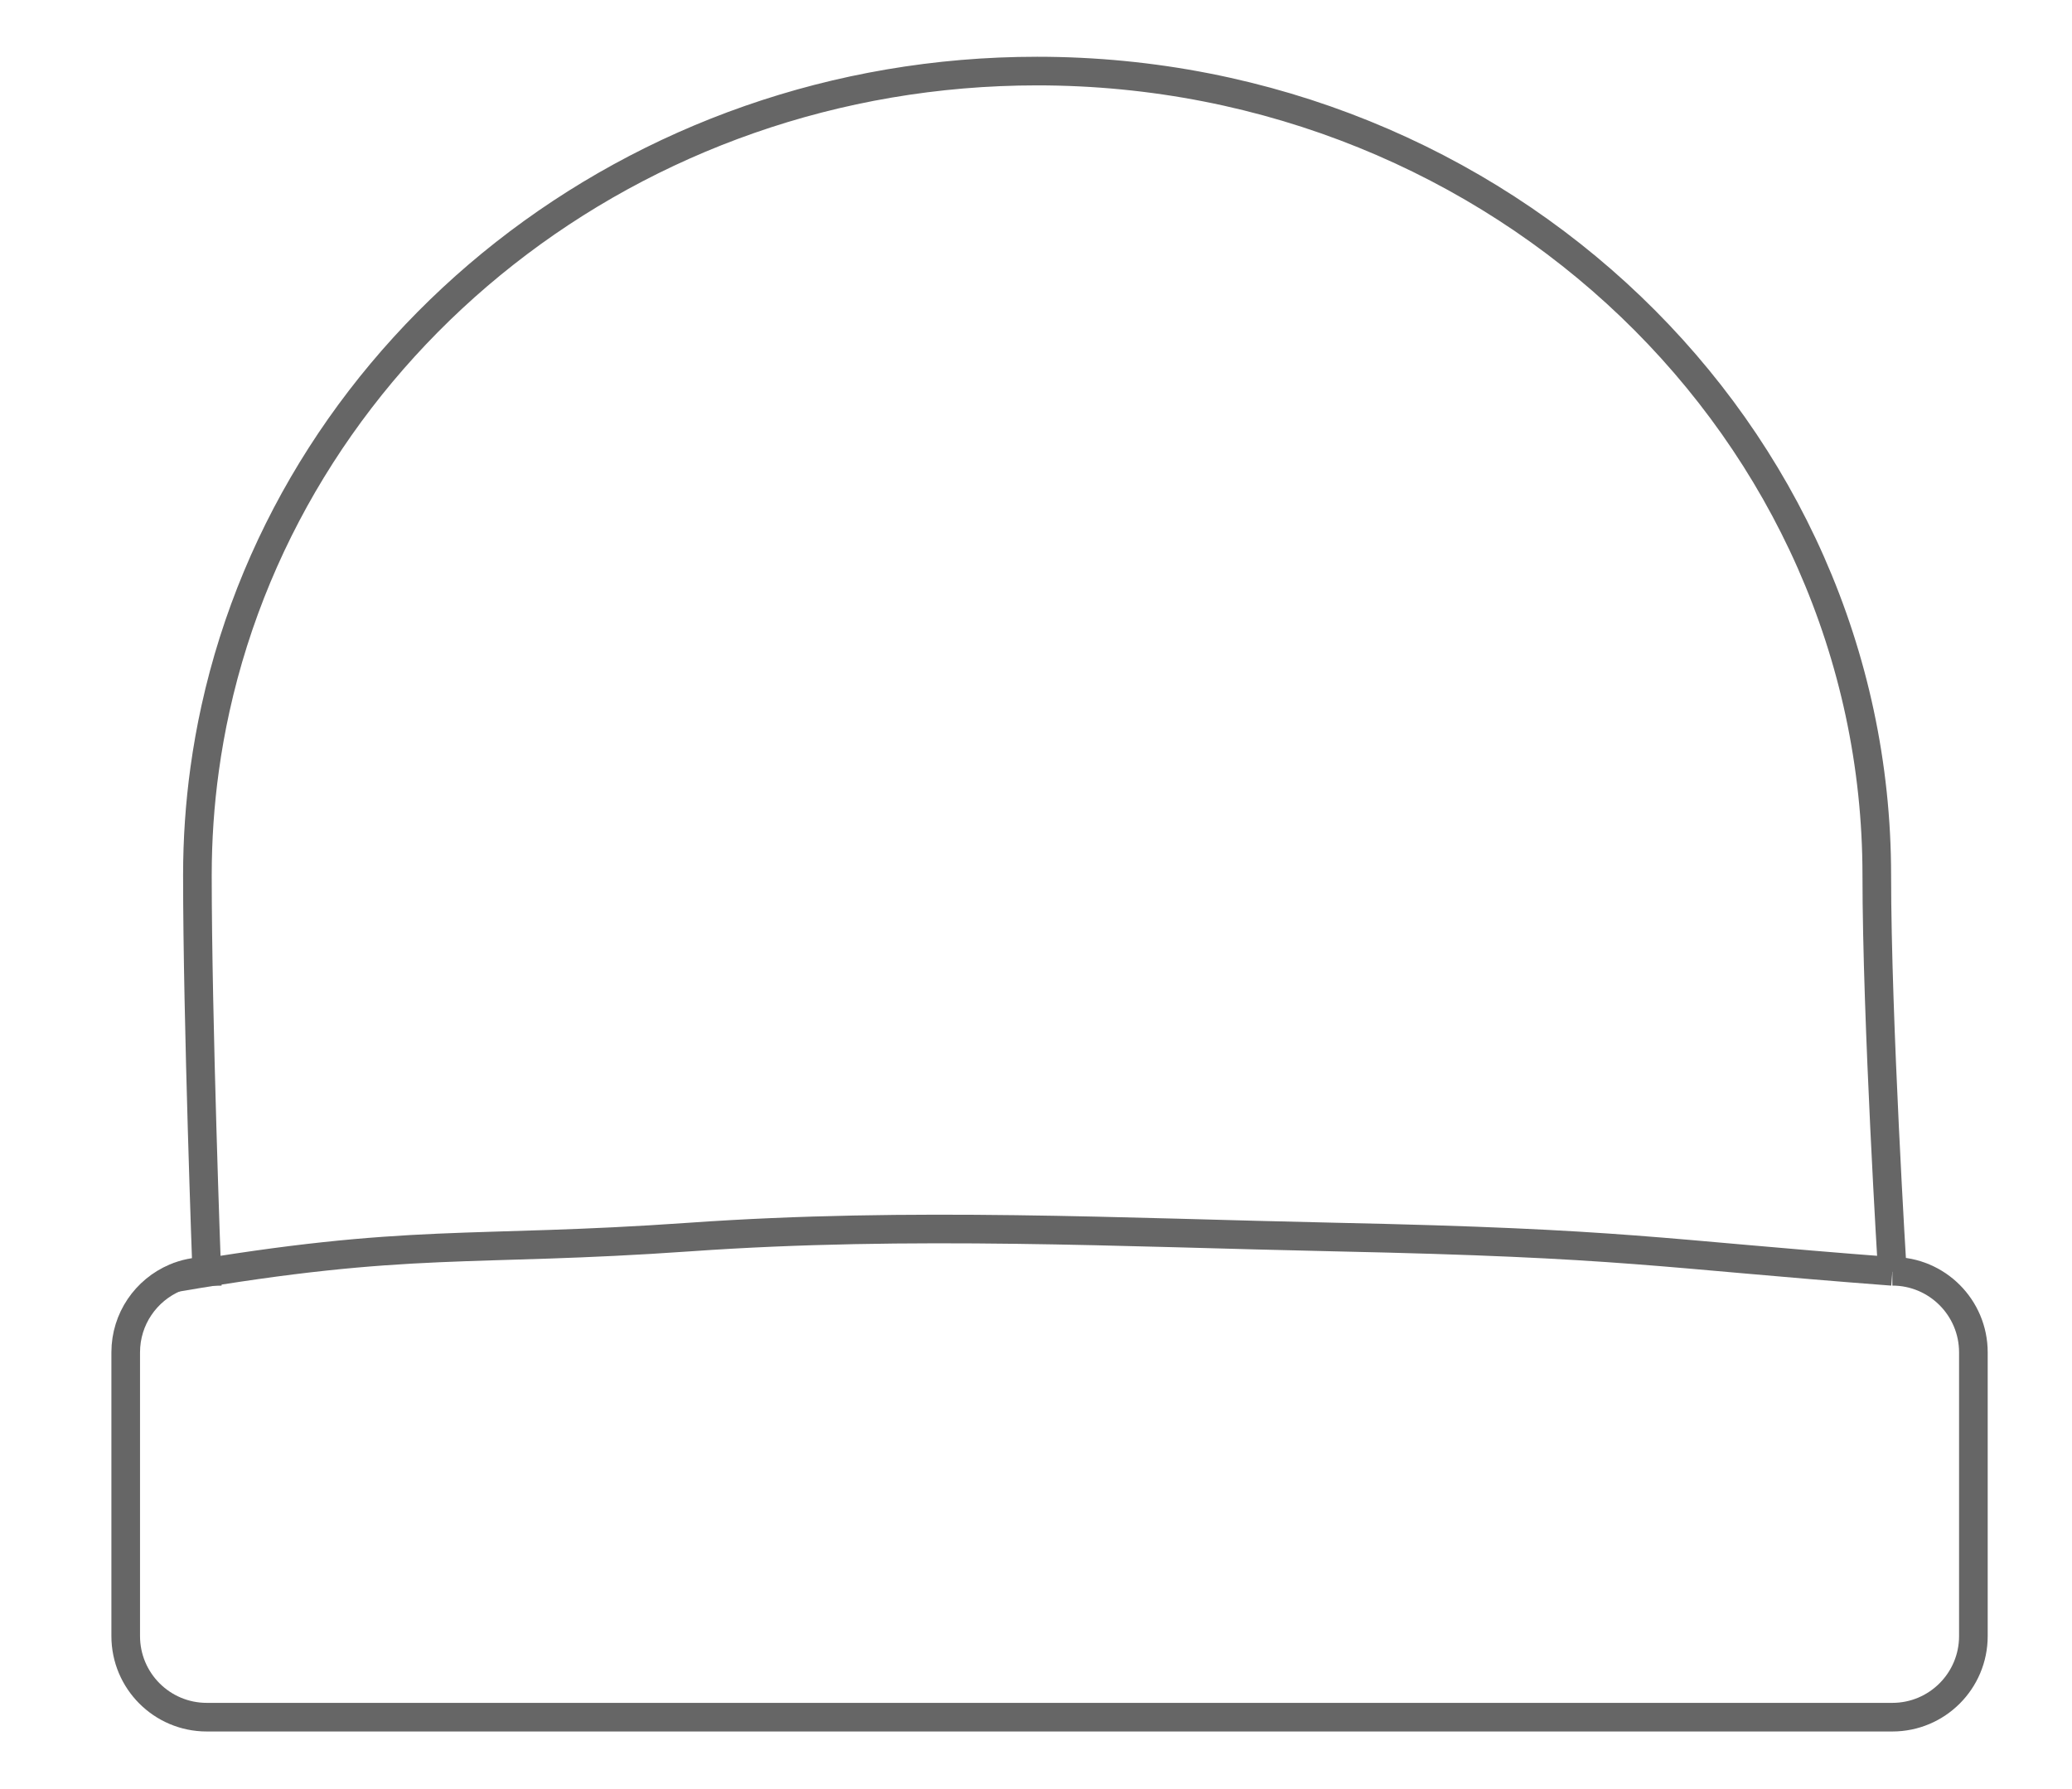 <svg width="579" height="500" viewBox="0 0 579 500" fill="none" xmlns="http://www.w3.org/2000/svg">
<path d="M528.798 355.341C528.798 355.341 524.451 284.915 524.451 244.675C524.451 120.512 419.405 19.863 289.807 19.863C176.901 19.863 82.614 96.28 60.21 198.072C58.982 203.635 57.976 209.266 57.192 214.966C55.845 224.692 55.163 234.607 55.163 244.675C55.163 284.915 57.772 355.341 57.772 355.341C54.651 355.341 51.668 355.972 48.957 357.115C40.824 360.563 35.129 368.6 35.129 377.986V457.286C35.129 469.795 45.257 479.949 57.772 479.949H528.798C541.297 479.949 551.442 469.812 551.442 457.286V377.986C551.442 365.478 541.314 355.324 528.798 355.324V355.341Z" stroke="#666666" stroke-width="8" stroke-miterlimit="10"/>
<path d="M48.974 357.117C115.249 345.751 130.918 350.103 192.741 345.751C254.565 341.4 313.609 344.488 372.961 345.751C454.802 347.492 462.645 350.308 528.8 355.342" stroke="#666666" stroke-width="8" stroke-miterlimit="10"/>
</svg>
